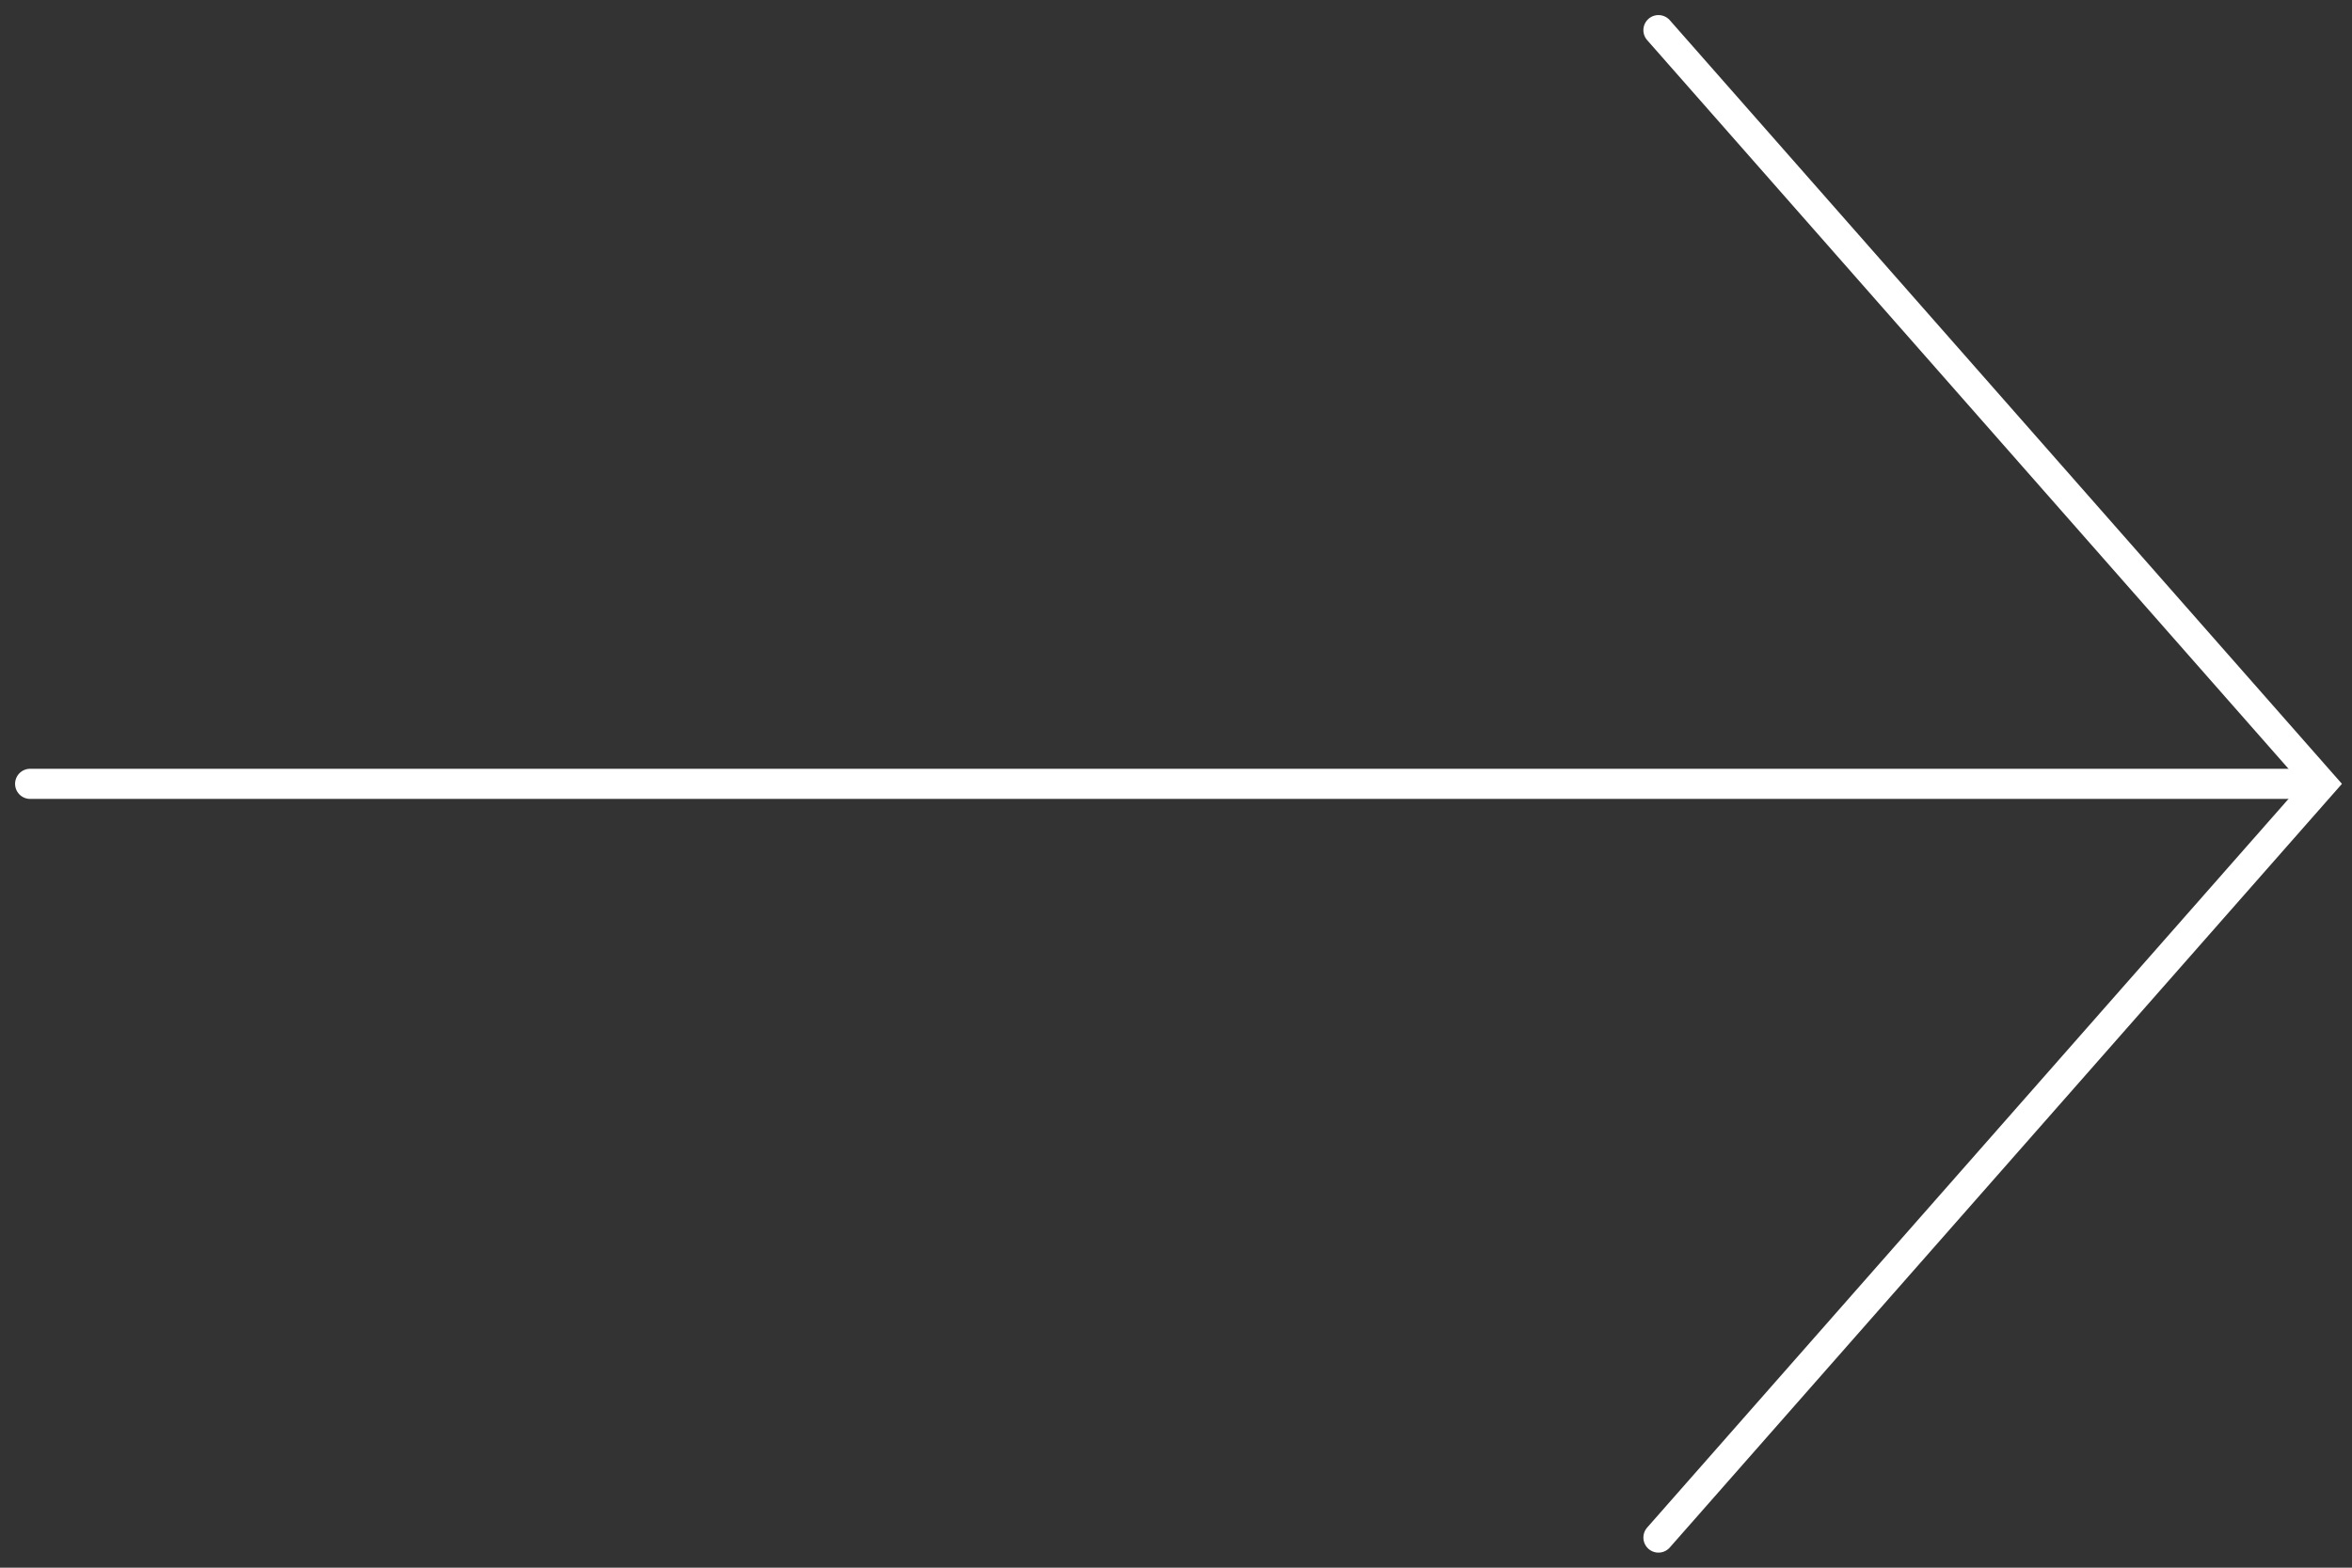 <?xml version="1.0" encoding="UTF-8"?> <svg xmlns="http://www.w3.org/2000/svg" width="78" height="52" viewBox="0 0 78 52" fill="none"><rect x="0" y="0" width="78" height="52" fill="#333333" stroke="none"/> <path d="M1 26L76 26" stroke="white" stroke-linecap="round"></path> <path d="M55 1C65.317 12.724 73.966 22.552 77 26L55 51" stroke="white" stroke-linecap="round"></path> </svg> 